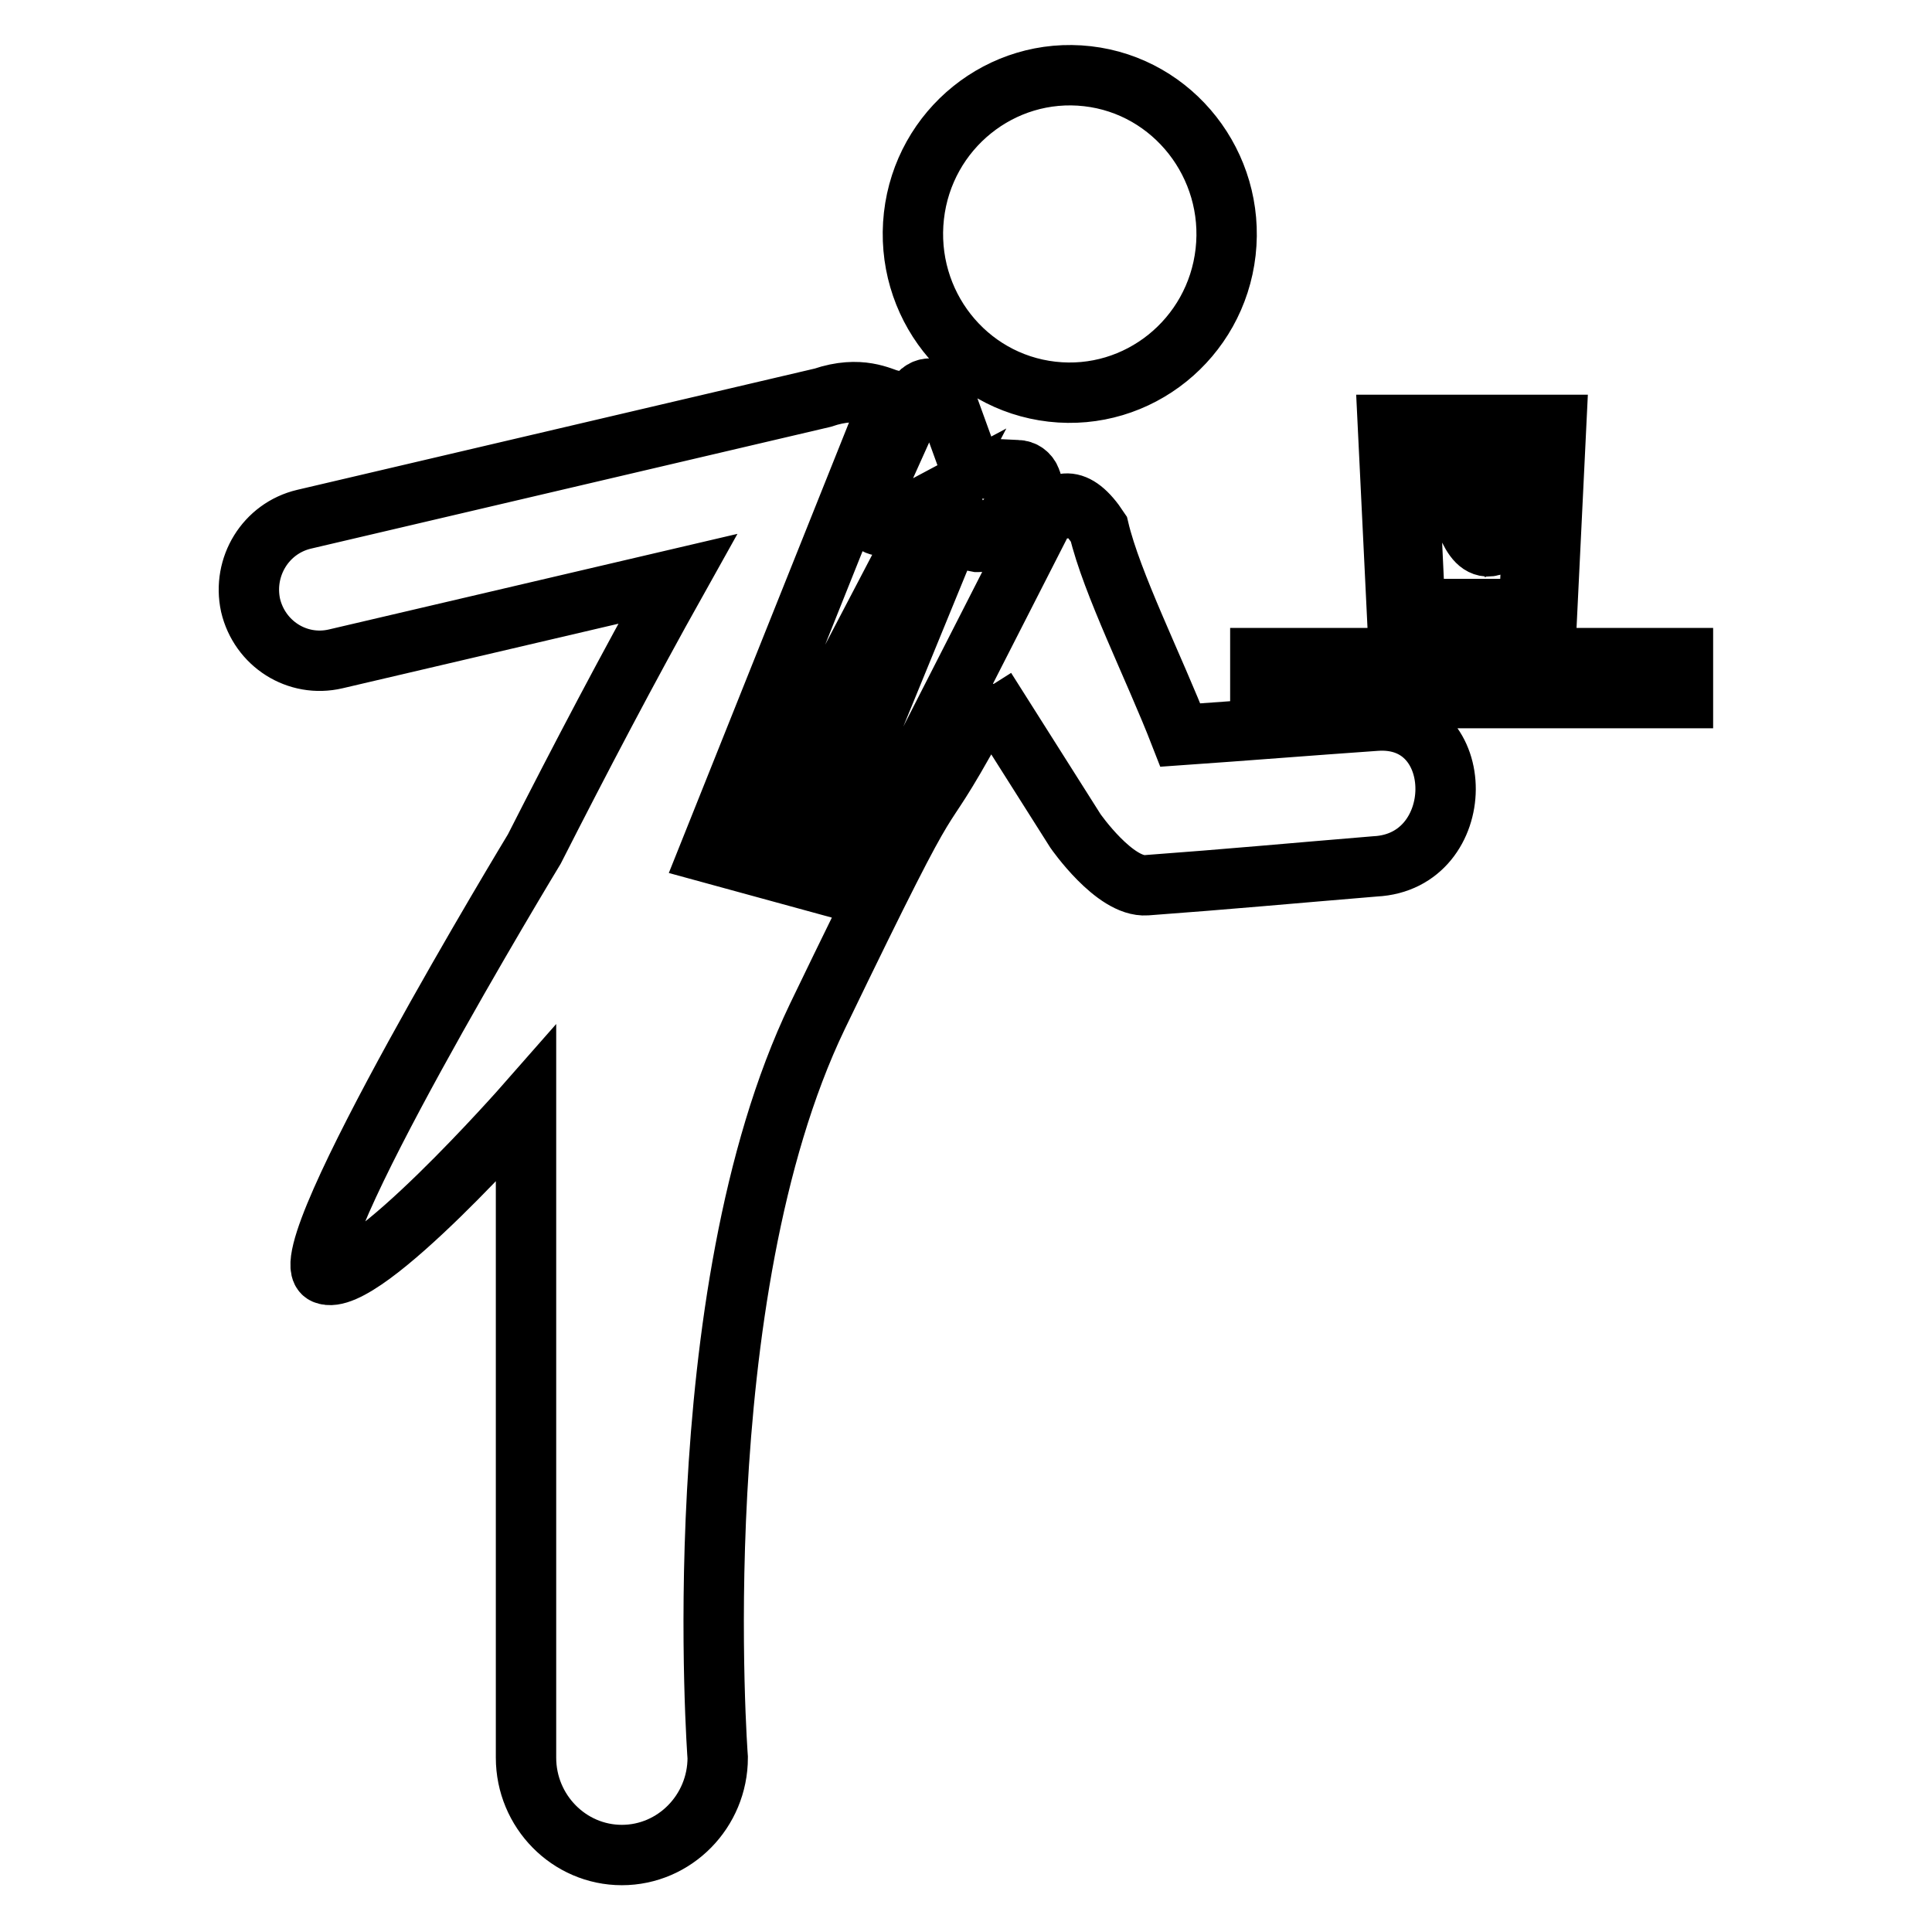 <?xml version="1.0" encoding="utf-8"?>
<!-- Svg Vector Icons : http://www.onlinewebfonts.com/icon -->
<!DOCTYPE svg PUBLIC "-//W3C//DTD SVG 1.1//EN" "http://www.w3.org/Graphics/SVG/1.1/DTD/svg11.dtd">
<svg version="1.1" xmlns="http://www.w3.org/2000/svg" xmlns:xlink="http://www.w3.org/1999/xlink" x="0px" y="0px" viewBox="0 0 256 256" enable-background="new 0 0 256 256" xml:space="preserve">
<g> <path stroke-width="8" fill-opacity="0" stroke="#000000"  d="M139.4,51.9c11.4,1.3,21.7-7,23-18.5c1.3-11.5-6.9-22-18.3-23.3c-11.4-1.3-21.7,7-23,18.5 C119.8,40.2,128,50.6,139.4,51.9z M108.8,112.3l18-43.9l1,2.2c0.3,0.6,0.9,1.1,1.6,1.2c0.1,0,0.2,0,0.3,0c0.6,0,1.1-0.2,1.5-0.7 l5-5.3c0.6-0.6,0.7-1.5,0.4-2.2c-0.3-0.8-1-1.3-1.8-1.3l-6.2-0.3l-3.3-9.1c-0.3-0.8-1-1.4-1.9-1.4c-0.8-0.1-1.6,0.4-2,1.2l-6.3,14 c-0.3,0.8-0.2,1.7,0.4,2.3c0.4,0.5,1,0.7,1.6,0.7c0.2,0,0.5,0,0.7-0.1l6-3.2l-22.9,43.8L108.8,112.3z M182.3,95.5 c-8.6,0.6-17.3,1.3-25.9,1.9c-3.5-9-9.1-20.1-10.8-27.3c-3.1-4.7-5.5-4-7.5-0.9l0.2-0.6l-25.3,49.6l-19-5.2L118,53 c-1.2-0.3-4-2-9-0.3L40.3,68.8c-5.1,1.2-8.2,6.3-7.1,11.4c1.2,5.1,6.2,8.3,11.3,7.1l45.3-10.6c-6.6,11.8-12.9,23.8-19,35.8 c0,0-32.8,54.1-27.8,56.3c5,2.2,26.7-22.5,26.7-22.5v86.6c0,7.1,5.7,12.9,12.7,12.9c7,0,12.7-5.8,12.7-12.9c0,0-4.6-61.1,13.2-98.2 c17.9-37.1,11.7-22.3,21-39.3l1.6-5c-0.1,0.3-0.2,0.6-0.3,0.9l11.9,18.8c0,0,5.2,7.5,9.4,7.2c10.9-0.8,19.4-1.6,30.3-2.5 C194.6,114.2,194.7,94.6,182.3,95.5z M167,87.2h56v5.3h-56V87.2z M204.9,83.1l1.3-26.8h-22.3l1.3,26.8H204.9z M202.6,80.7h-15.1 l-0.7-14.9c0.7-0.7,2.1-1.8,3.5-1.6c1.4,0.2,2.6,1.8,3.7,4.4c0.9,2.2,1.7,3.7,3.1,3.8c0,0,0,0,0,0c1.5,0,2.2-1.6,3-3.3 c0.6-1.3,1.4-3.2,2.2-3.3c0.2-0.1,0.6,0.1,1,0.4L202.6,80.7z M203.6,58.7l-0.2,4.7c-0.6-0.2-1.1-0.2-1.7-0.1 c-2,0.4-3.1,2.8-3.9,4.7c-0.2,0.5-0.5,1.2-0.8,1.6c-0.2-0.3-0.5-0.9-0.9-1.9c-1.4-3.6-3.3-5.6-5.6-6c-1.5-0.3-2.9,0.3-4,1l-0.2-4 H203.6z"/></g>
</svg>